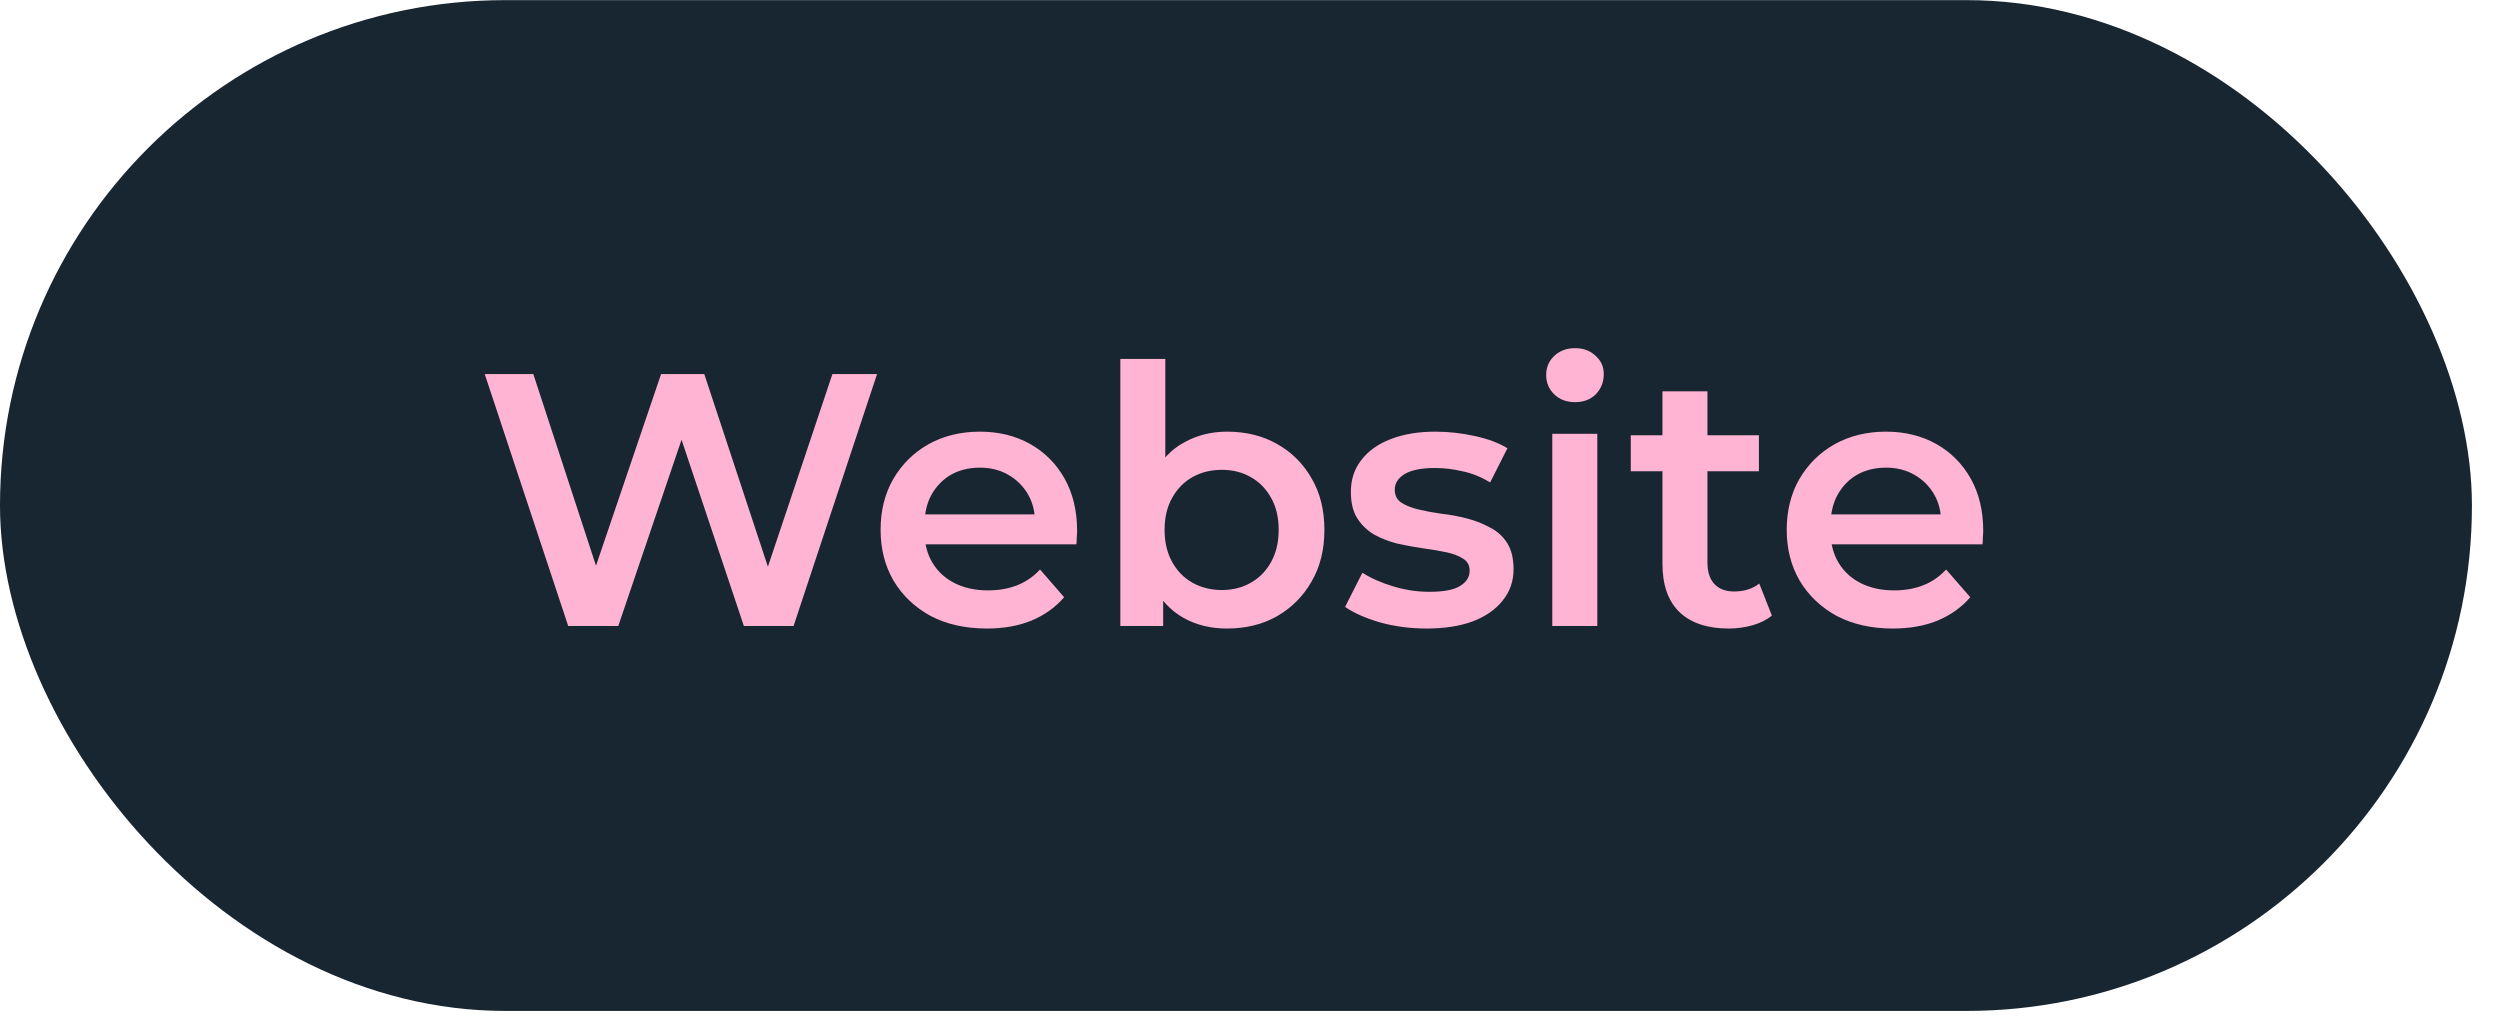 <svg width="83" height="34" viewBox="0 0 83 34" fill="none" xmlns="http://www.w3.org/2000/svg">
<rect y="0.004" width="82.068" height="33.559" rx="16.78" fill="#182632"/>
<path d="M18.865 20.784L16.093 12.419H17.706L20.18 19.983H19.379L21.948 12.419H23.382L25.88 19.983H25.103L27.636 12.419H29.118L26.346 20.784H24.697L22.414 13.961H22.844L20.526 20.784H18.865ZM32.761 20.867C32.052 20.867 31.43 20.728 30.897 20.449C30.371 20.162 29.961 19.772 29.666 19.278C29.379 18.784 29.236 18.223 29.236 17.593C29.236 16.956 29.375 16.394 29.654 15.908C29.941 15.415 30.331 15.028 30.825 14.749C31.327 14.47 31.896 14.331 32.534 14.331C33.155 14.331 33.709 14.466 34.195 14.737C34.681 15.008 35.063 15.391 35.342 15.884C35.62 16.378 35.76 16.96 35.76 17.629C35.76 17.693 35.756 17.765 35.748 17.844C35.748 17.924 35.744 18 35.736 18.071H30.419V17.079H34.947L34.362 17.39C34.37 17.024 34.294 16.701 34.135 16.422C33.975 16.143 33.756 15.924 33.478 15.765C33.207 15.606 32.892 15.526 32.534 15.526C32.167 15.526 31.845 15.606 31.566 15.765C31.295 15.924 31.08 16.147 30.921 16.434C30.769 16.713 30.694 17.044 30.694 17.426V17.665C30.694 18.047 30.781 18.386 30.956 18.681C31.132 18.975 31.378 19.202 31.697 19.362C32.016 19.521 32.382 19.601 32.797 19.601C33.155 19.601 33.478 19.545 33.764 19.433C34.051 19.322 34.306 19.147 34.529 18.908L35.33 19.828C35.043 20.162 34.681 20.421 34.242 20.605C33.812 20.78 33.318 20.867 32.761 20.867ZM40.732 20.867C40.19 20.867 39.708 20.748 39.286 20.509C38.864 20.27 38.529 19.911 38.282 19.433C38.043 18.948 37.924 18.334 37.924 17.593C37.924 16.844 38.047 16.231 38.294 15.753C38.549 15.275 38.888 14.921 39.31 14.69C39.74 14.451 40.214 14.331 40.732 14.331C41.361 14.331 41.915 14.466 42.393 14.737C42.879 15.008 43.261 15.387 43.54 15.873C43.827 16.358 43.97 16.932 43.97 17.593C43.97 18.254 43.827 18.828 43.54 19.314C43.261 19.8 42.879 20.182 42.393 20.461C41.915 20.732 41.361 20.867 40.732 20.867ZM37.195 20.784V11.917H38.688V15.884L38.569 17.581L38.617 19.278V20.784H37.195ZM40.564 19.589C40.923 19.589 41.242 19.509 41.52 19.35C41.807 19.191 42.034 18.959 42.201 18.657C42.369 18.354 42.452 18 42.452 17.593C42.452 17.179 42.369 16.825 42.201 16.53C42.034 16.227 41.807 15.996 41.52 15.837C41.242 15.677 40.923 15.598 40.564 15.598C40.206 15.598 39.883 15.677 39.596 15.837C39.31 15.996 39.083 16.227 38.915 16.53C38.748 16.825 38.664 17.179 38.664 17.593C38.664 18 38.748 18.354 38.915 18.657C39.083 18.959 39.31 19.191 39.596 19.35C39.883 19.509 40.206 19.589 40.564 19.589ZM47.358 20.867C46.824 20.867 46.31 20.8 45.817 20.664C45.331 20.521 44.944 20.349 44.657 20.15L45.231 19.015C45.518 19.198 45.86 19.35 46.259 19.469C46.657 19.589 47.055 19.648 47.454 19.648C47.924 19.648 48.262 19.585 48.469 19.457C48.684 19.33 48.792 19.159 48.792 18.944C48.792 18.768 48.72 18.637 48.577 18.549C48.433 18.454 48.246 18.382 48.015 18.334C47.784 18.286 47.525 18.242 47.239 18.203C46.96 18.163 46.677 18.111 46.39 18.047C46.111 17.976 45.856 17.876 45.625 17.749C45.394 17.613 45.207 17.434 45.064 17.211C44.92 16.988 44.849 16.693 44.849 16.327C44.849 15.92 44.964 15.57 45.195 15.275C45.426 14.972 45.749 14.741 46.163 14.582C46.585 14.415 47.083 14.331 47.657 14.331C48.087 14.331 48.521 14.379 48.959 14.475C49.397 14.57 49.76 14.706 50.047 14.881L49.473 16.016C49.17 15.833 48.864 15.709 48.553 15.646C48.25 15.574 47.947 15.538 47.645 15.538C47.191 15.538 46.852 15.606 46.629 15.741C46.414 15.877 46.306 16.048 46.306 16.255C46.306 16.446 46.378 16.59 46.522 16.685C46.665 16.781 46.852 16.856 47.083 16.912C47.314 16.968 47.569 17.016 47.848 17.055C48.135 17.087 48.417 17.139 48.696 17.211C48.975 17.283 49.23 17.382 49.461 17.51C49.7 17.629 49.891 17.8 50.035 18.023C50.178 18.247 50.25 18.537 50.25 18.896C50.25 19.294 50.13 19.641 49.891 19.935C49.66 20.23 49.33 20.461 48.9 20.628C48.469 20.788 47.956 20.867 47.358 20.867ZM51.536 20.784V14.403H53.03V20.784H51.536ZM52.289 13.351C52.01 13.351 51.779 13.264 51.596 13.088C51.42 12.913 51.333 12.702 51.333 12.455C51.333 12.2 51.42 11.989 51.596 11.822C51.779 11.646 52.01 11.559 52.289 11.559C52.568 11.559 52.795 11.643 52.97 11.81C53.153 11.969 53.245 12.172 53.245 12.419C53.245 12.682 53.157 12.905 52.982 13.088C52.807 13.264 52.576 13.351 52.289 13.351ZM57.392 20.867C56.691 20.867 56.149 20.688 55.767 20.33C55.384 19.963 55.193 19.425 55.193 18.716V12.993H56.687V18.681C56.687 18.983 56.763 19.218 56.914 19.386C57.073 19.553 57.292 19.637 57.571 19.637C57.906 19.637 58.184 19.549 58.408 19.374L58.826 20.437C58.651 20.581 58.435 20.688 58.181 20.76C57.926 20.831 57.663 20.867 57.392 20.867ZM54.142 15.646V14.451H58.396V15.646H54.142ZM62.844 20.867C62.135 20.867 61.513 20.728 60.98 20.449C60.454 20.162 60.044 19.772 59.749 19.278C59.462 18.784 59.319 18.223 59.319 17.593C59.319 16.956 59.458 16.394 59.737 15.908C60.024 15.415 60.414 15.028 60.908 14.749C61.41 14.47 61.979 14.331 62.617 14.331C63.238 14.331 63.792 14.466 64.278 14.737C64.763 15.008 65.146 15.391 65.425 15.884C65.704 16.378 65.843 16.96 65.843 17.629C65.843 17.693 65.839 17.765 65.831 17.844C65.831 17.924 65.827 18 65.819 18.071H60.502V17.079H65.03L64.445 17.39C64.453 17.024 64.377 16.701 64.218 16.422C64.058 16.143 63.84 15.924 63.561 15.765C63.29 15.606 62.975 15.526 62.617 15.526C62.25 15.526 61.928 15.606 61.649 15.765C61.378 15.924 61.163 16.147 61.004 16.434C60.852 16.713 60.776 17.044 60.776 17.426V17.665C60.776 18.047 60.864 18.386 61.039 18.681C61.215 18.975 61.462 19.202 61.78 19.362C62.099 19.521 62.465 19.601 62.88 19.601C63.238 19.601 63.561 19.545 63.847 19.433C64.134 19.322 64.389 19.147 64.612 18.908L65.413 19.828C65.126 20.162 64.763 20.421 64.325 20.605C63.895 20.78 63.401 20.867 62.844 20.867Z" fill="#FFB4D3"/>
</svg>
